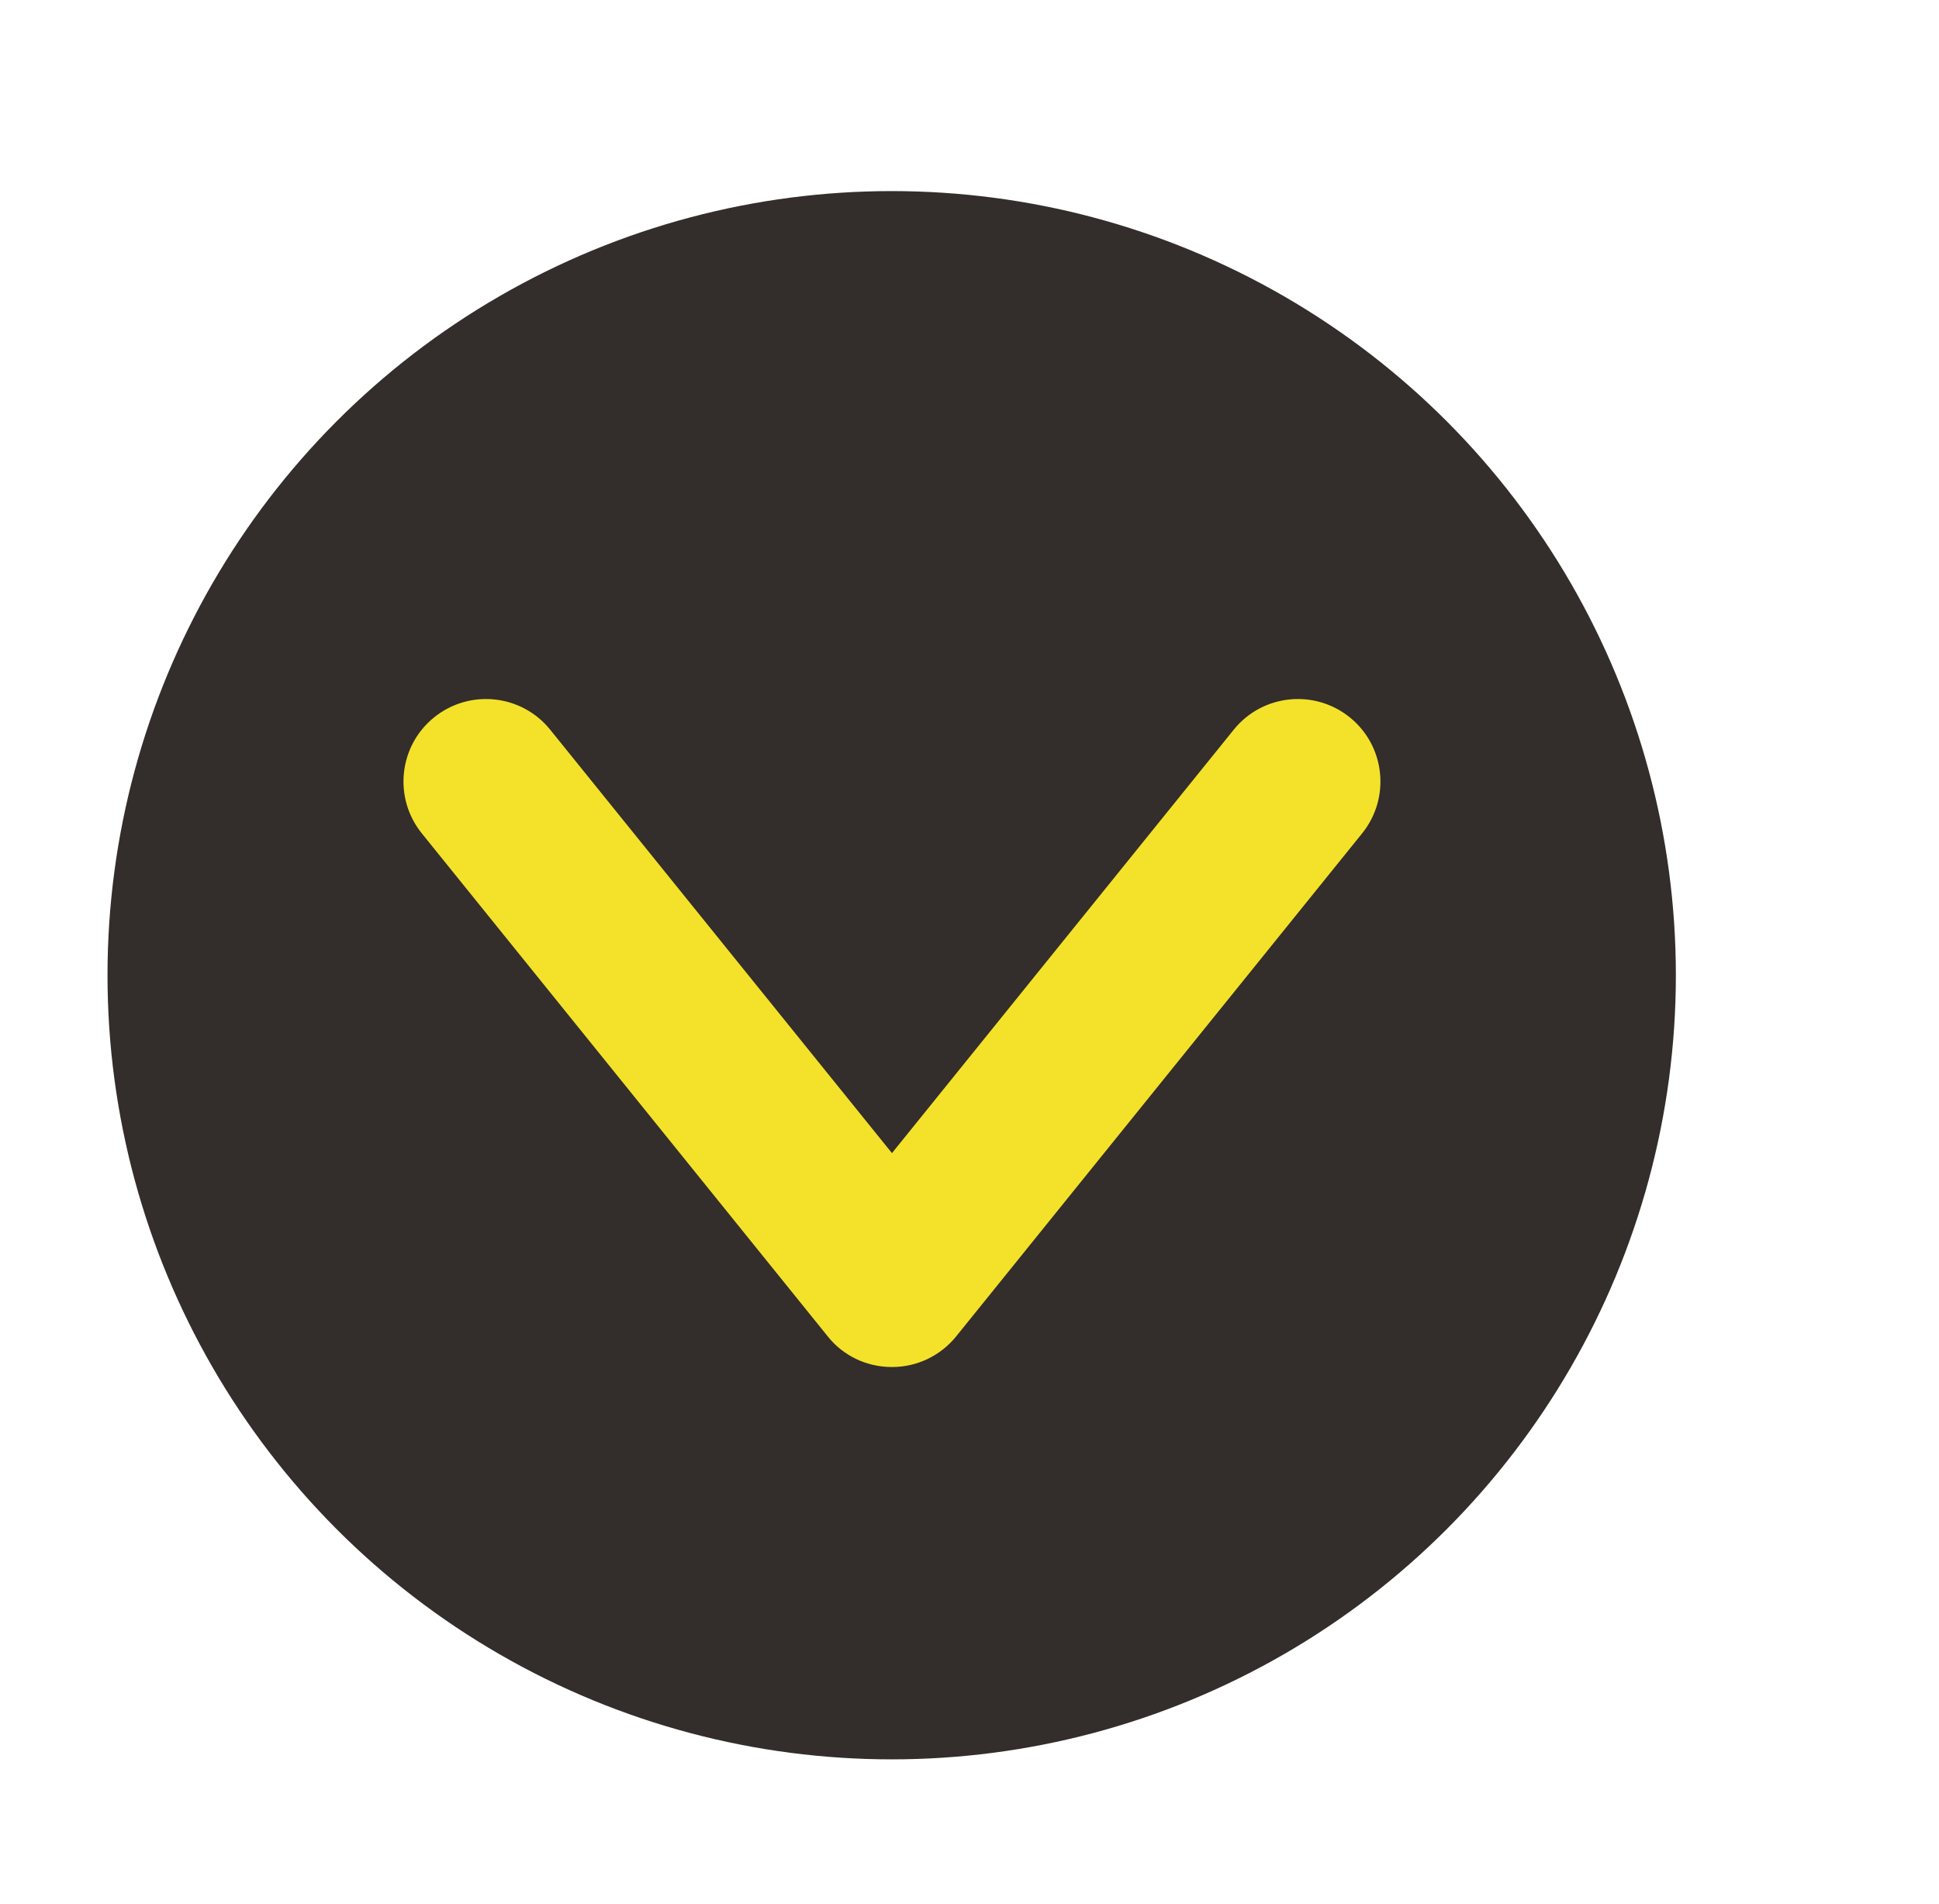 <?xml version="1.0" encoding="utf-8"?>
<!-- Generator: Adobe Illustrator 27.2.0, SVG Export Plug-In . SVG Version: 6.00 Build 0)  -->
<svg version="1.1" id="_レイヤー_1" xmlns="http://www.w3.org/2000/svg" xmlns:xlink="http://www.w3.org/1999/xlink" x="0px"
	 y="0px" viewBox="0 0 70.52 69.24" style="enable-background:new 0 0 70.52 69.24;" xml:space="preserve">
<style type="text/css">
	.st0{fill:#332D2B;}
	.st1{fill:#F4E22A;}
</style>
<g>
	<circle class="st0" cx="32.43" cy="35.47" r="28.52"/>
	<path class="st1" d="M32.43,49.72c-0.91,0-1.77-0.41-2.33-1.12L15.34,30.31c-1.04-1.29-0.84-3.18,0.45-4.22s3.18-0.84,4.22,0.45
		l12.43,15.4l12.43-15.4c1.04-1.29,2.93-1.49,4.22-0.45s1.49,2.93,0.45,4.22L34.78,48.6c-0.57,0.71-1.43,1.12-2.33,1.12H32.43z"/>
</g>
</svg>
